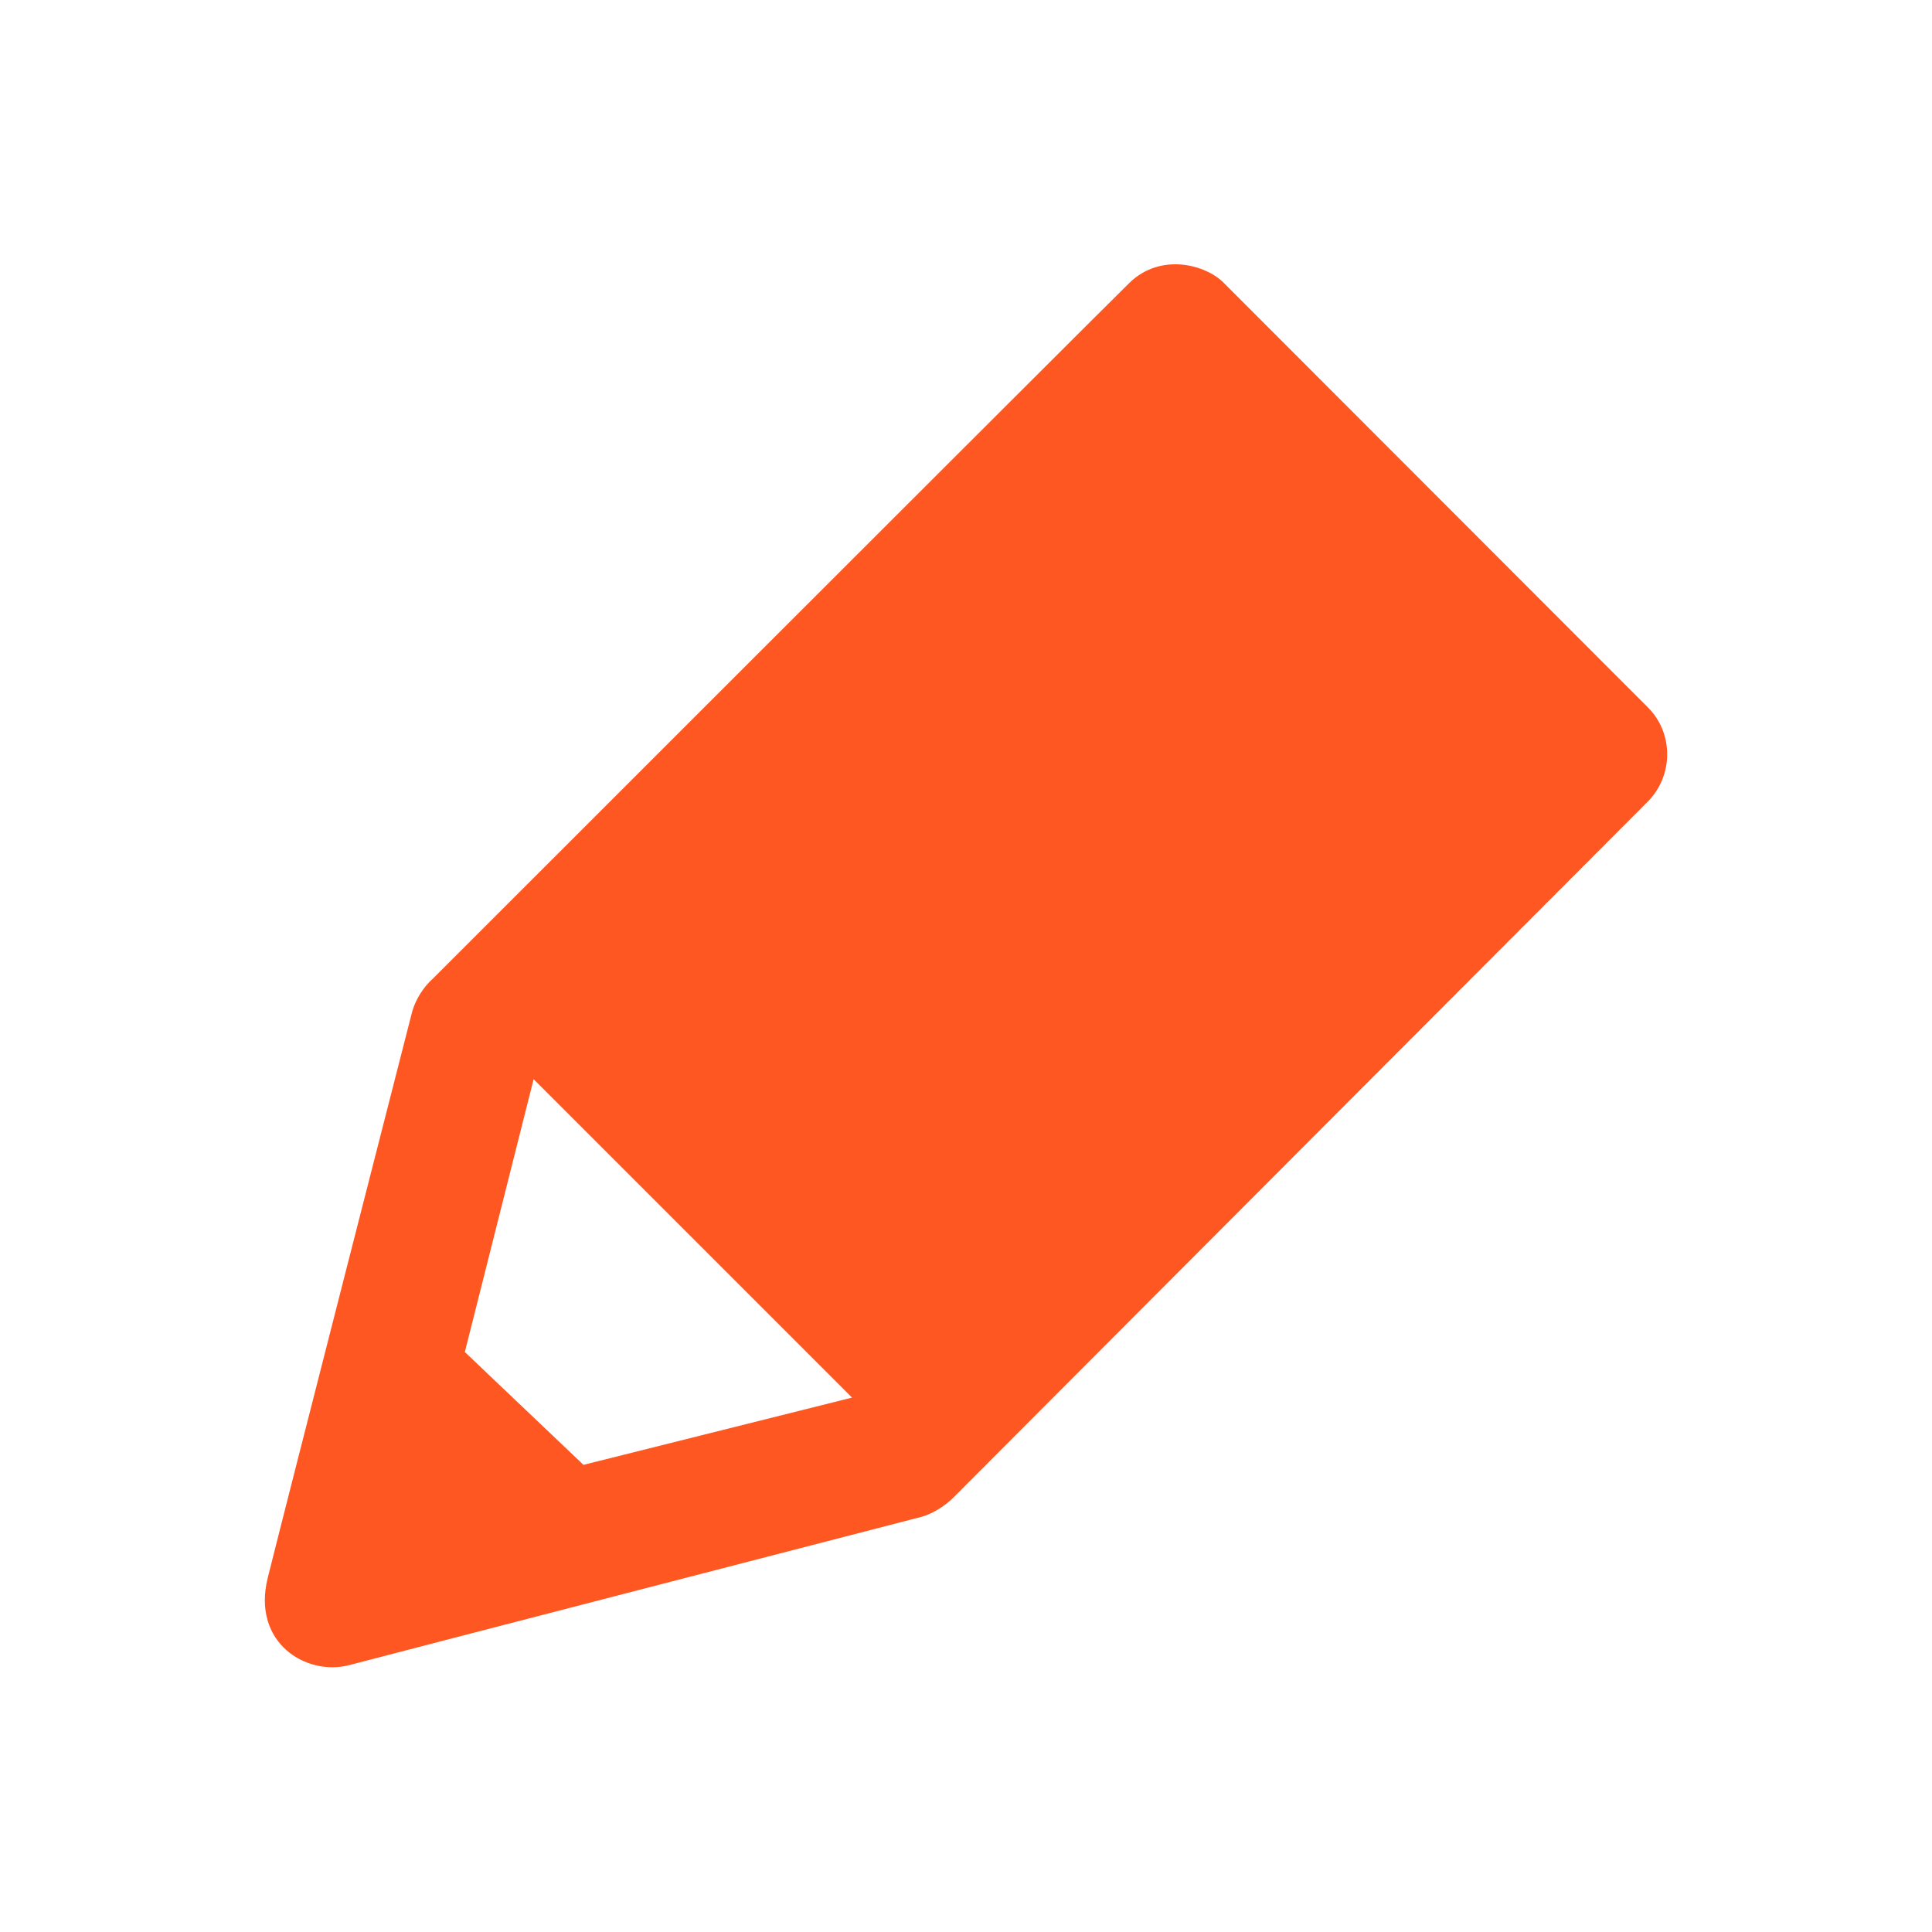 <?xml version="1.0" encoding="utf-8"?>
<!-- Generator: Adobe Illustrator 24.1.2, SVG Export Plug-In . SVG Version: 6.00 Build 0)  -->
<svg version="1.1" id="圖層_1" xmlns="http://www.w3.org/2000/svg" xmlns:xlink="http://www.w3.org/1999/xlink" x="0px" y="0px"
	 viewBox="0 0 50 50" style="enable-background:new 0 0 50 50;" xml:space="preserve">
<style type="text/css">
	.st0{fill:#FF5722;}
</style>
<path class="st0" d="M42.64,20.75L24.66,38.77c-0.2,0.2-0.52,0.4-0.79,0.48c0,0-13.92,3.6-14.82,3.84c-1.13,0.3-2.54-0.58-2.12-2.26
	c0.42-1.69,3.74-14.66,3.74-14.66c0.09-0.31,0.29-0.63,0.54-0.85c0,0,17.21-17.21,18.02-18s1.98-0.47,2.44,0
	C32.5,8.15,42.64,18.3,42.64,18.3C43.32,18.97,43.31,20.08,42.64,20.75z M22.05,36.17l-8.24-8.24l-1.78,7.06l3.07,2.92L22.05,36.17z
	"/>
<path class="st0" d="M111.84,13.87h-29.9v-2.81c0-1.55,1.26-2.81,2.81-2.81h6.52c0-1.55,1.27-2.81,2.81-2.81h5.62
	c1.55,0,2.81,1.26,2.81,2.81h6.52c1.54,0,2.81,1.26,2.81,2.81V13.87z M110.68,16.68v23.88c0,2.32-1.9,4.21-4.21,4.21H87.3
	c-2.32,0-4.21-1.9-4.21-4.21V16.68H110.68z M91.27,22.3c0-0.77-0.63-1.4-1.4-1.4c-0.77,0-1.4,0.63-1.4,1.4v16.86
	c0,0.77,0.63,1.4,1.4,1.4c0.77,0,1.4-0.63,1.4-1.4V22.3z M98.29,22.3c0-0.77-0.63-1.4-1.41-1.4c-0.77,0-1.4,0.63-1.4,1.4v16.86
	c0,0.77,0.63,1.4,1.4,1.4c0.77,0,1.41-0.63,1.41-1.4V22.3z M105.31,22.3c0-0.77-0.63-1.4-1.4-1.4c-0.77,0-1.4,0.63-1.4,1.4v16.86
	c0,0.77,0.63,1.4,1.4,1.4c0.77,0,1.4-0.63,1.4-1.4V22.3z"/>
</svg>
